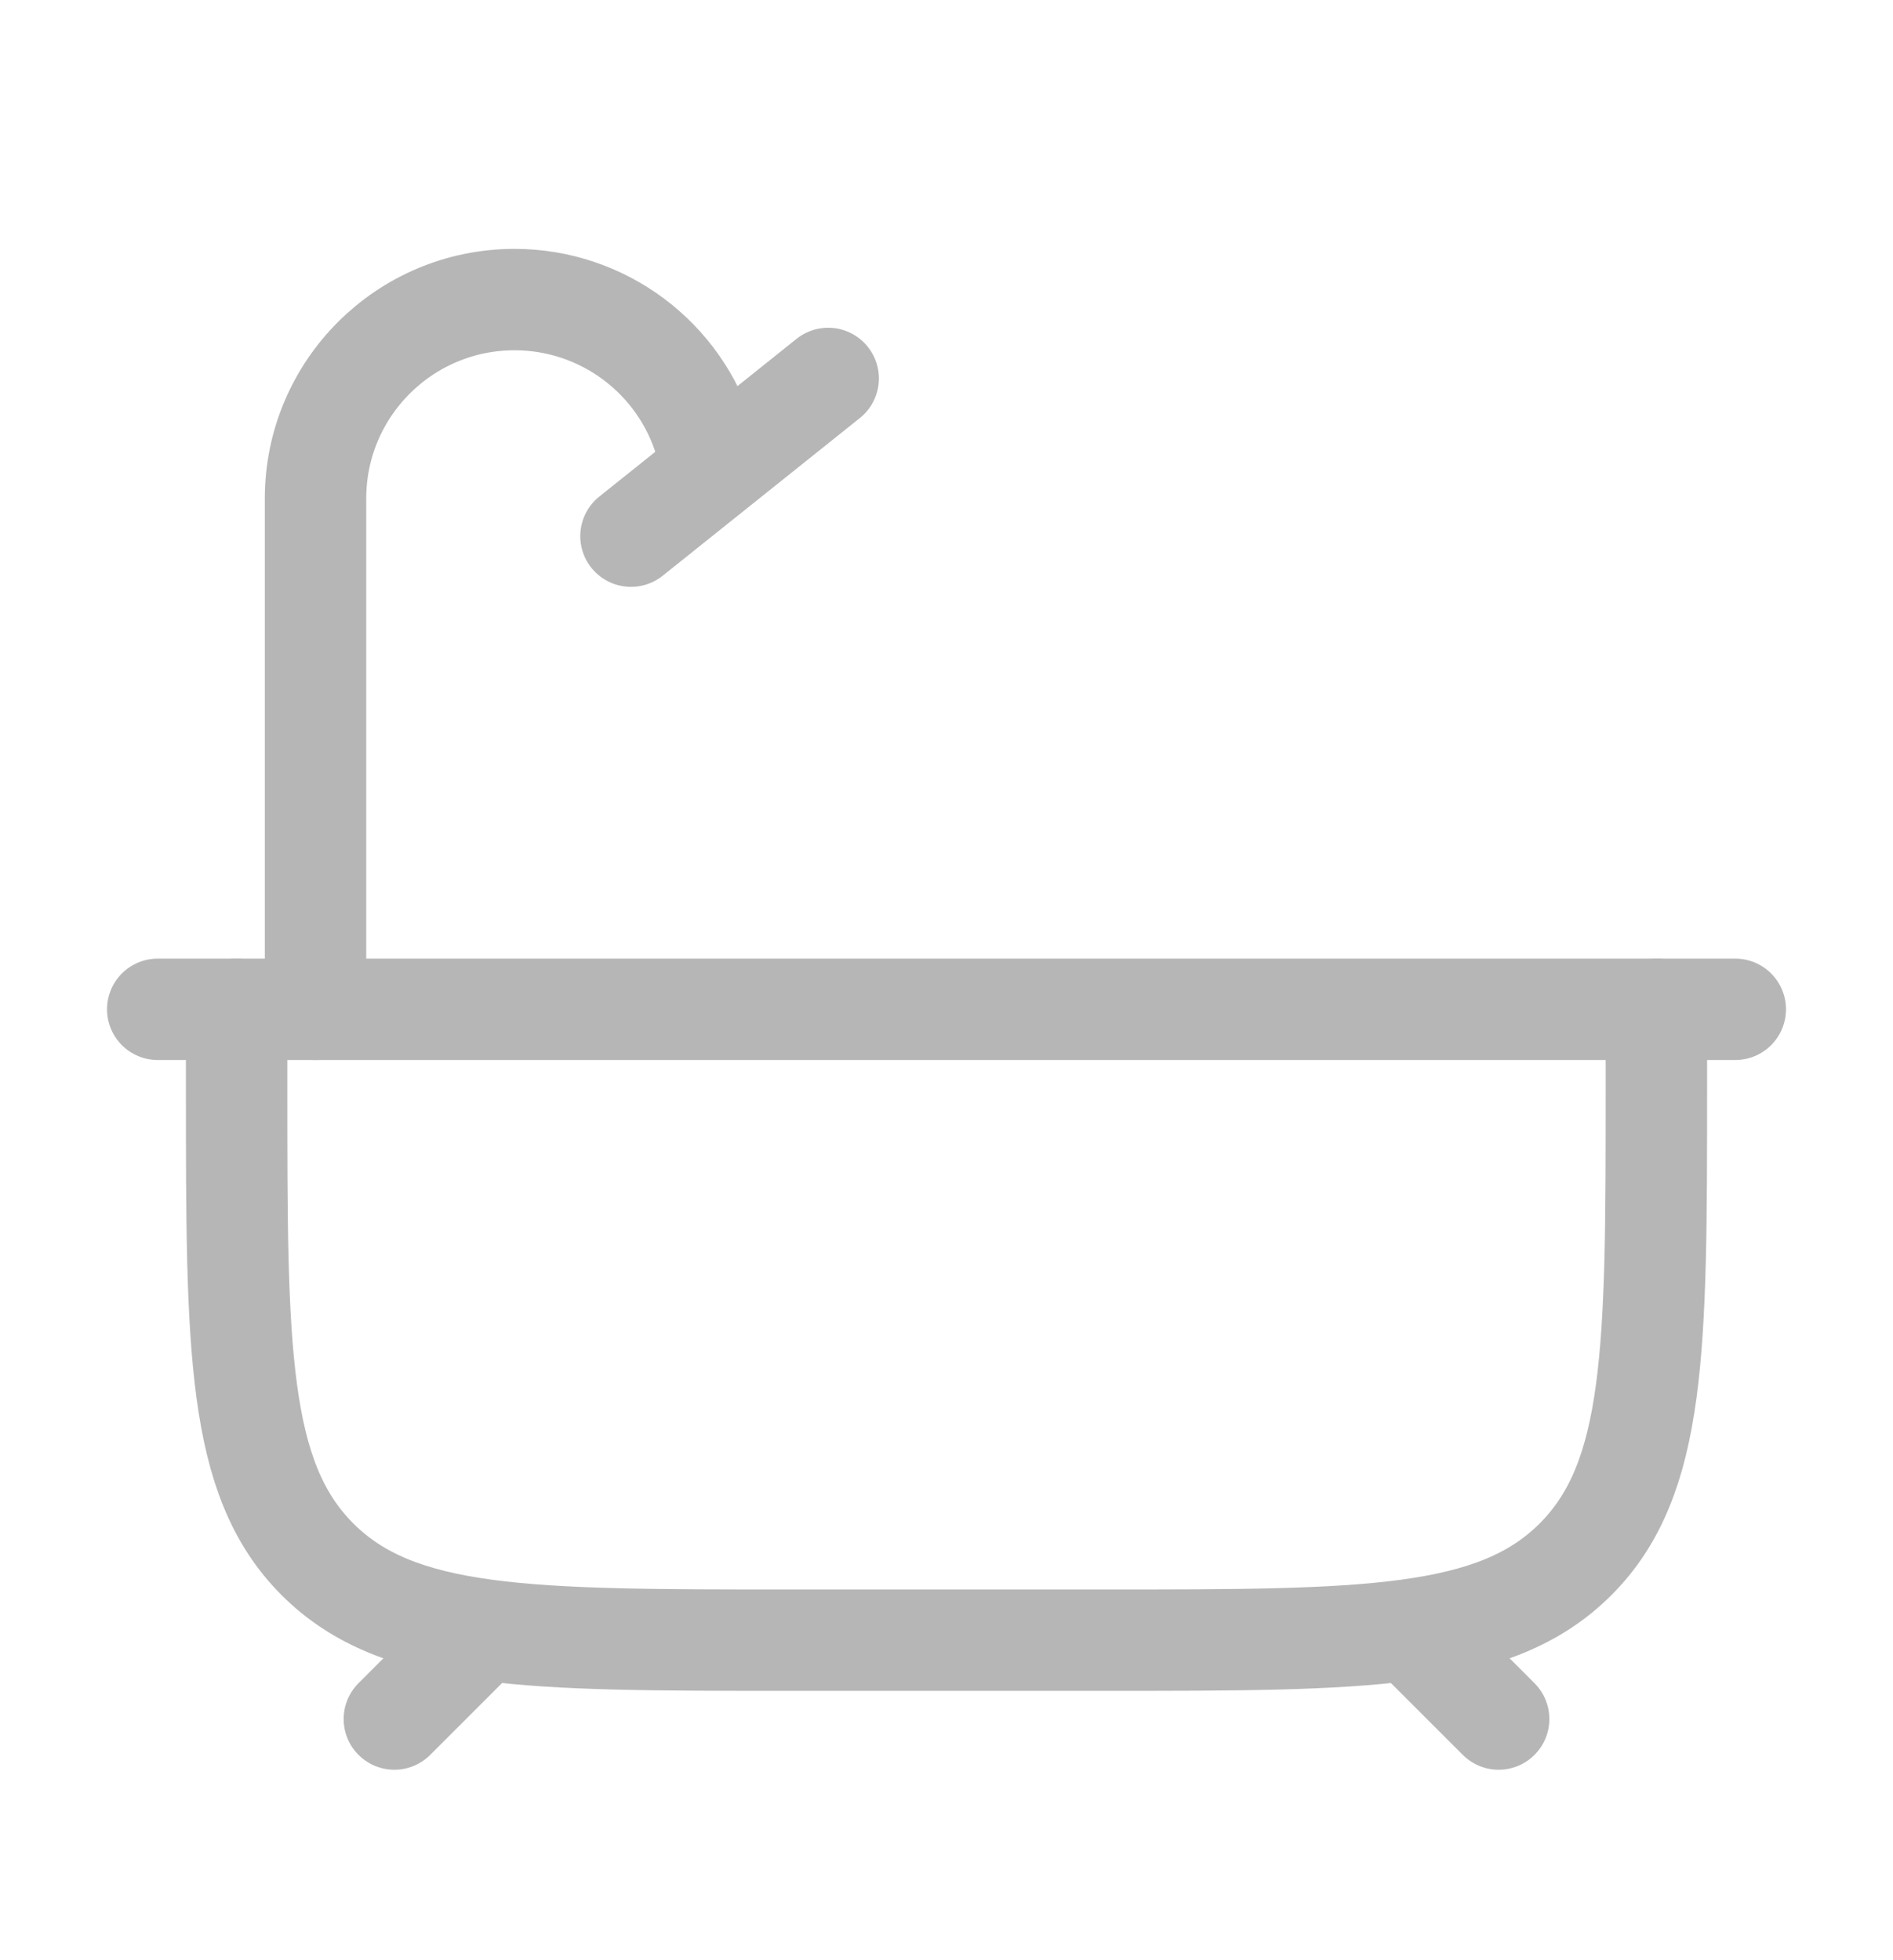 <svg width="28" height="29" viewBox="0 0 28 29" fill="none" xmlns="http://www.w3.org/2000/svg">
<path d="M7 24.265L5.833 25.432M21 24.265L22.167 25.432" stroke="#B6B6B6" stroke-width="1.5" stroke-linecap="round"/>
<path d="M3.5 14.932V16.099C3.5 19.948 3.5 21.873 4.696 23.069C5.892 24.265 7.817 24.265 11.667 24.265H16.333C20.183 24.265 22.108 24.265 23.304 23.069C24.5 21.873 24.5 19.948 24.5 16.099V14.932" stroke="#B6B6B6" stroke-width="1.5" stroke-linecap="round" stroke-linejoin="round"/>
<path d="M2.333 14.932H25.667" stroke="#B6B6B6" stroke-width="1.5" stroke-linecap="round"/>
<path d="M4.667 14.932V7.376C4.667 5.75 5.985 4.432 7.611 4.432C8.915 4.432 10.064 5.291 10.434 6.542L10.5 6.765" stroke="#B6B6B6" stroke-width="1.5" stroke-linecap="round"/>
<path d="M9.333 7.932L12.25 5.599" stroke="#B6B6B6" stroke-width="1.5" stroke-linecap="round"/>
</svg>
